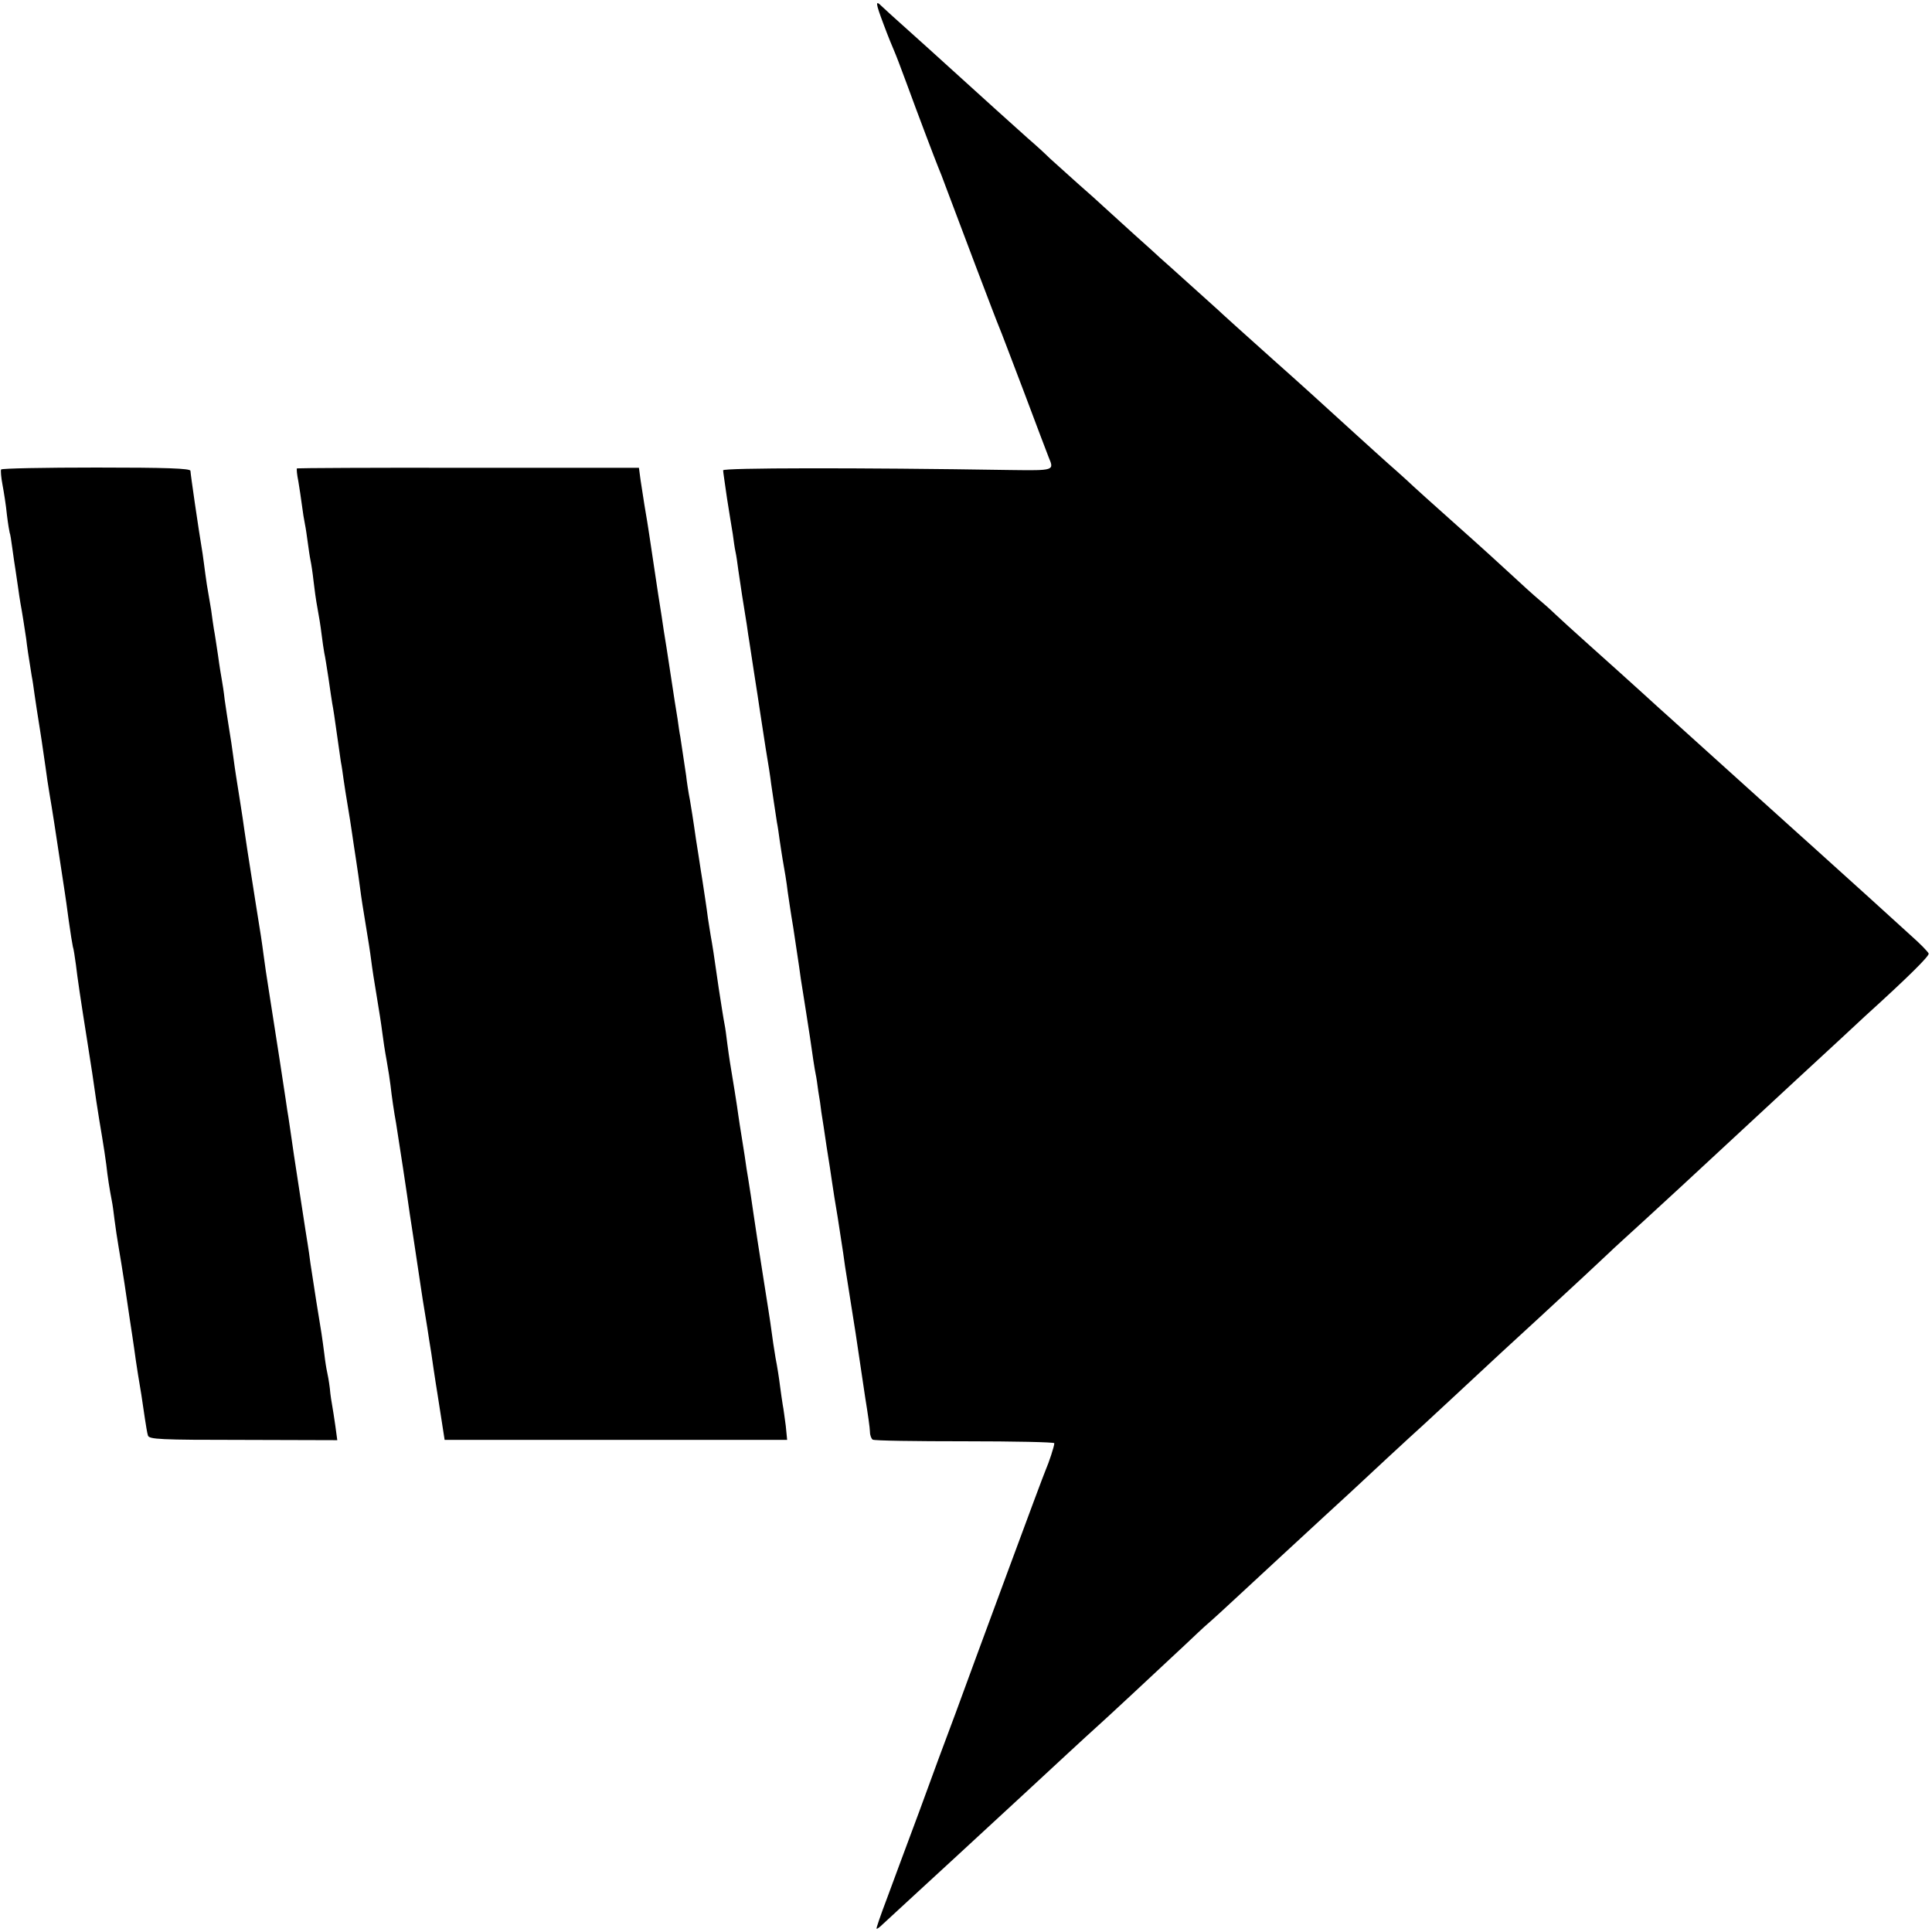 <?xml version="1.0" standalone="no"?>
<!DOCTYPE svg PUBLIC "-//W3C//DTD SVG 20010904//EN"
 "http://www.w3.org/TR/2001/REC-SVG-20010904/DTD/svg10.dtd">
<svg version="1.0" xmlns="http://www.w3.org/2000/svg"
 width="700pt" height="700pt" viewBox="0 0 700 700"
 preserveAspectRatio="xMidYMid meet">
<g transform="translate(0,700) scale(0.1,-0.1)"
fill="#000000" stroke="none">
<path d="M3201 6913 c16 -43 34 -87 39 -98 5 -11 25 -63 44 -115 42 -115 104
-278 115 -305 5 -11 18 -45 29 -75 38 -102 183 -485 192 -505 5 -11 45 -117
90 -235 44 -118 85 -225 90 -238 20 -47 19 -47 -137 -45 -565 9 -1043 8 -1043
-1 0 -6 7 -51 14 -101 8 -49 17 -108 21 -130 3 -23 7 -52 10 -65 3 -13 7 -42
10 -65 6 -43 20 -134 31 -200 3 -22 7 -49 9 -60 7 -45 26 -172 30 -195 2 -14
6 -41 9 -60 3 -19 12 -78 20 -130 9 -52 18 -111 20 -130 5 -33 12 -82 21 -140
3 -14 7 -43 10 -65 3 -22 8 -51 10 -65 8 -45 15 -86 19 -121 3 -19 11 -77 20
-129 8 -52 17 -115 21 -140 3 -25 10 -70 15 -100 5 -30 16 -102 25 -160 8 -58
17 -116 20 -130 3 -13 7 -42 10 -65 4 -22 9 -56 11 -75 3 -19 12 -75 19 -125
8 -49 17 -108 20 -130 3 -22 12 -78 20 -125 7 -47 16 -105 20 -130 3 -25 10
-70 15 -100 5 -30 18 -116 30 -190 11 -74 27 -180 35 -235 9 -55 17 -110 17
-123 0 -12 5 -25 10 -28 6 -4 156 -6 334 -6 178 0 324 -3 324 -7 0 -11 -20
-71 -31 -96 -5 -11 -68 -180 -140 -375 -72 -195 -156 -422 -186 -505 -31 -82
-91 -244 -133 -360 -43 -116 -96 -257 -117 -315 -22 -58 -39 -107 -37 -108 1
-2 11 5 21 15 11 10 68 63 128 118 60 55 116 107 125 115 9 8 67 62 130 120
63 58 121 112 130 120 84 78 245 227 259 239 22 19 225 208 321 298 36 34 74
70 86 80 12 10 70 63 129 118 59 55 120 111 135 125 110 102 230 212 255 235
17 16 75 70 130 121 55 51 116 107 135 124 28 26 160 148 280 260 9 8 70 64
136 125 130 120 212 196 253 235 14 14 76 70 136 125 60 55 116 107 125 115
54 50 263 244 410 380 63 58 139 128 170 157 30 28 69 64 86 80 159 144 234
219 232 228 -2 6 -30 35 -64 65 -33 30 -102 93 -154 140 -52 47 -116 105 -144
130 -28 25 -77 70 -111 100 -98 88 -227 205 -471 425 -6 5 -49 44 -95 86 -46
42 -131 118 -189 170 -58 52 -112 101 -120 109 -8 8 -35 33 -60 54 -25 21 -70
62 -100 90 -30 28 -120 110 -200 181 -80 71 -163 146 -185 167 -22 20 -51 46
-65 58 -13 12 -65 58 -114 103 -137 125 -203 185 -301 272 -93 83 -196 176
-205 185 -3 3 -48 43 -100 90 -52 47 -100 90 -106 95 -6 6 -48 44 -94 85 -45
41 -95 86 -110 100 -15 14 -58 53 -96 86 -38 34 -83 75 -100 90 -16 16 -52 49
-80 73 -47 42 -157 141 -289 261 -33 30 -98 89 -144 130 -46 41 -90 81 -97 88
-23 23 -22 12 7 -65z"/>
<path d="M4 5299 c-2 -4 0 -29 5 -55 5 -27 13 -76 16 -109 4 -33 9 -62 10 -65
2 -3 6 -29 10 -59 4 -30 9 -63 11 -75 2 -12 6 -39 9 -61 3 -22 7 -49 9 -60 6
-31 16 -97 21 -130 3 -27 8 -61 20 -135 3 -14 7 -43 10 -65 3 -22 12 -80 20
-130 8 -49 16 -110 20 -135 3 -25 10 -70 15 -100 8 -46 18 -109 55 -355 2 -11
8 -56 14 -100 6 -44 13 -86 15 -95 3 -8 7 -37 11 -65 5 -44 18 -132 40 -270
16 -99 24 -155 34 -225 6 -41 16 -100 21 -130 5 -30 12 -75 15 -99 5 -46 12
-90 20 -131 3 -14 7 -45 10 -70 3 -25 10 -70 15 -100 5 -30 15 -89 21 -130 6
-41 15 -102 20 -135 5 -33 12 -78 15 -100 3 -22 9 -65 14 -95 10 -57 14 -85
25 -160 4 -25 8 -52 11 -61 4 -14 42 -16 345 -16 l341 -1 -7 52 c-4 28 -9 60
-11 71 -2 11 -7 40 -9 65 -3 25 -8 52 -10 60 -2 8 -7 38 -10 65 -8 61 -10 76
-29 190 -8 50 -17 111 -21 136 -3 25 -8 57 -10 70 -4 22 -43 279 -50 324 -11
78 -18 122 -20 137 -2 9 -6 38 -10 65 -7 47 -32 211 -60 388 -8 50 -17 110
-20 135 -7 53 -9 66 -29 190 -27 172 -37 235 -41 265 -2 17 -9 62 -15 100 -6
39 -13 81 -15 95 -2 14 -7 45 -10 70 -3 25 -10 70 -15 100 -5 30 -12 78 -16
105 -3 28 -8 59 -10 70 -2 11 -9 52 -14 90 -6 39 -12 81 -15 95 -2 14 -7 45
-10 70 -4 25 -9 54 -11 65 -2 11 -7 40 -10 65 -3 25 -8 58 -10 74 -16 96 -44
290 -44 300 0 9 -88 12 -341 12 -187 0 -342 -3 -345 -7z"/>
<path d="M1076 5303 c-2 -2 0 -23 5 -47 4 -24 10 -64 13 -87 3 -24 8 -55 11
-69 3 -14 7 -43 10 -65 3 -22 7 -51 10 -65 3 -14 8 -47 11 -75 3 -27 9 -71 14
-97 5 -26 12 -69 15 -95 3 -26 8 -57 10 -69 3 -12 9 -52 15 -90 5 -38 12 -80
14 -94 3 -14 10 -61 16 -105 6 -44 13 -91 15 -105 3 -14 7 -43 10 -65 3 -22
10 -65 15 -95 5 -30 12 -73 15 -95 3 -22 10 -67 15 -100 5 -33 12 -80 15 -105
3 -25 12 -83 20 -130 8 -47 17 -105 20 -130 3 -25 12 -83 20 -130 8 -47 17
-105 20 -130 3 -25 10 -71 16 -103 6 -33 12 -73 14 -90 4 -37 13 -99 20 -136
11 -68 40 -259 50 -331 2 -14 11 -70 19 -125 8 -55 18 -118 21 -140 3 -22 10
-65 15 -95 5 -30 12 -73 15 -95 4 -22 11 -69 16 -105 5 -36 12 -76 14 -90 2
-14 9 -57 15 -96 l11 -71 621 0 620 0 -5 51 c-4 28 -8 62 -11 76 -2 14 -7 45
-10 70 -3 25 -10 70 -16 100 -5 30 -12 75 -15 100 -3 25 -17 113 -30 195 -13
83 -29 185 -35 228 -6 43 -13 88 -15 100 -2 12 -6 40 -10 62 -3 22 -10 69 -16
105 -6 36 -12 76 -14 90 -3 25 -22 143 -30 190 -2 14 -7 45 -10 70 -3 25 -7
56 -10 70 -3 14 -12 72 -21 130 -18 127 -23 157 -29 190 -2 14 -7 42 -10 63
-5 40 -14 97 -20 137 -2 14 -9 54 -14 90 -6 36 -13 83 -16 105 -3 22 -10 65
-15 95 -6 30 -12 71 -14 90 -5 33 -12 80 -21 140 -3 14 -7 43 -10 65 -4 22
-15 94 -25 160 -10 66 -21 138 -25 160 -3 22 -12 81 -20 130 -16 105 -22 145
-30 200 -3 22 -8 51 -10 65 -5 28 -14 83 -24 150 l-6 45 -618 0 c-340 1 -619
-1 -621 -2z"/>
</g>
</svg>
